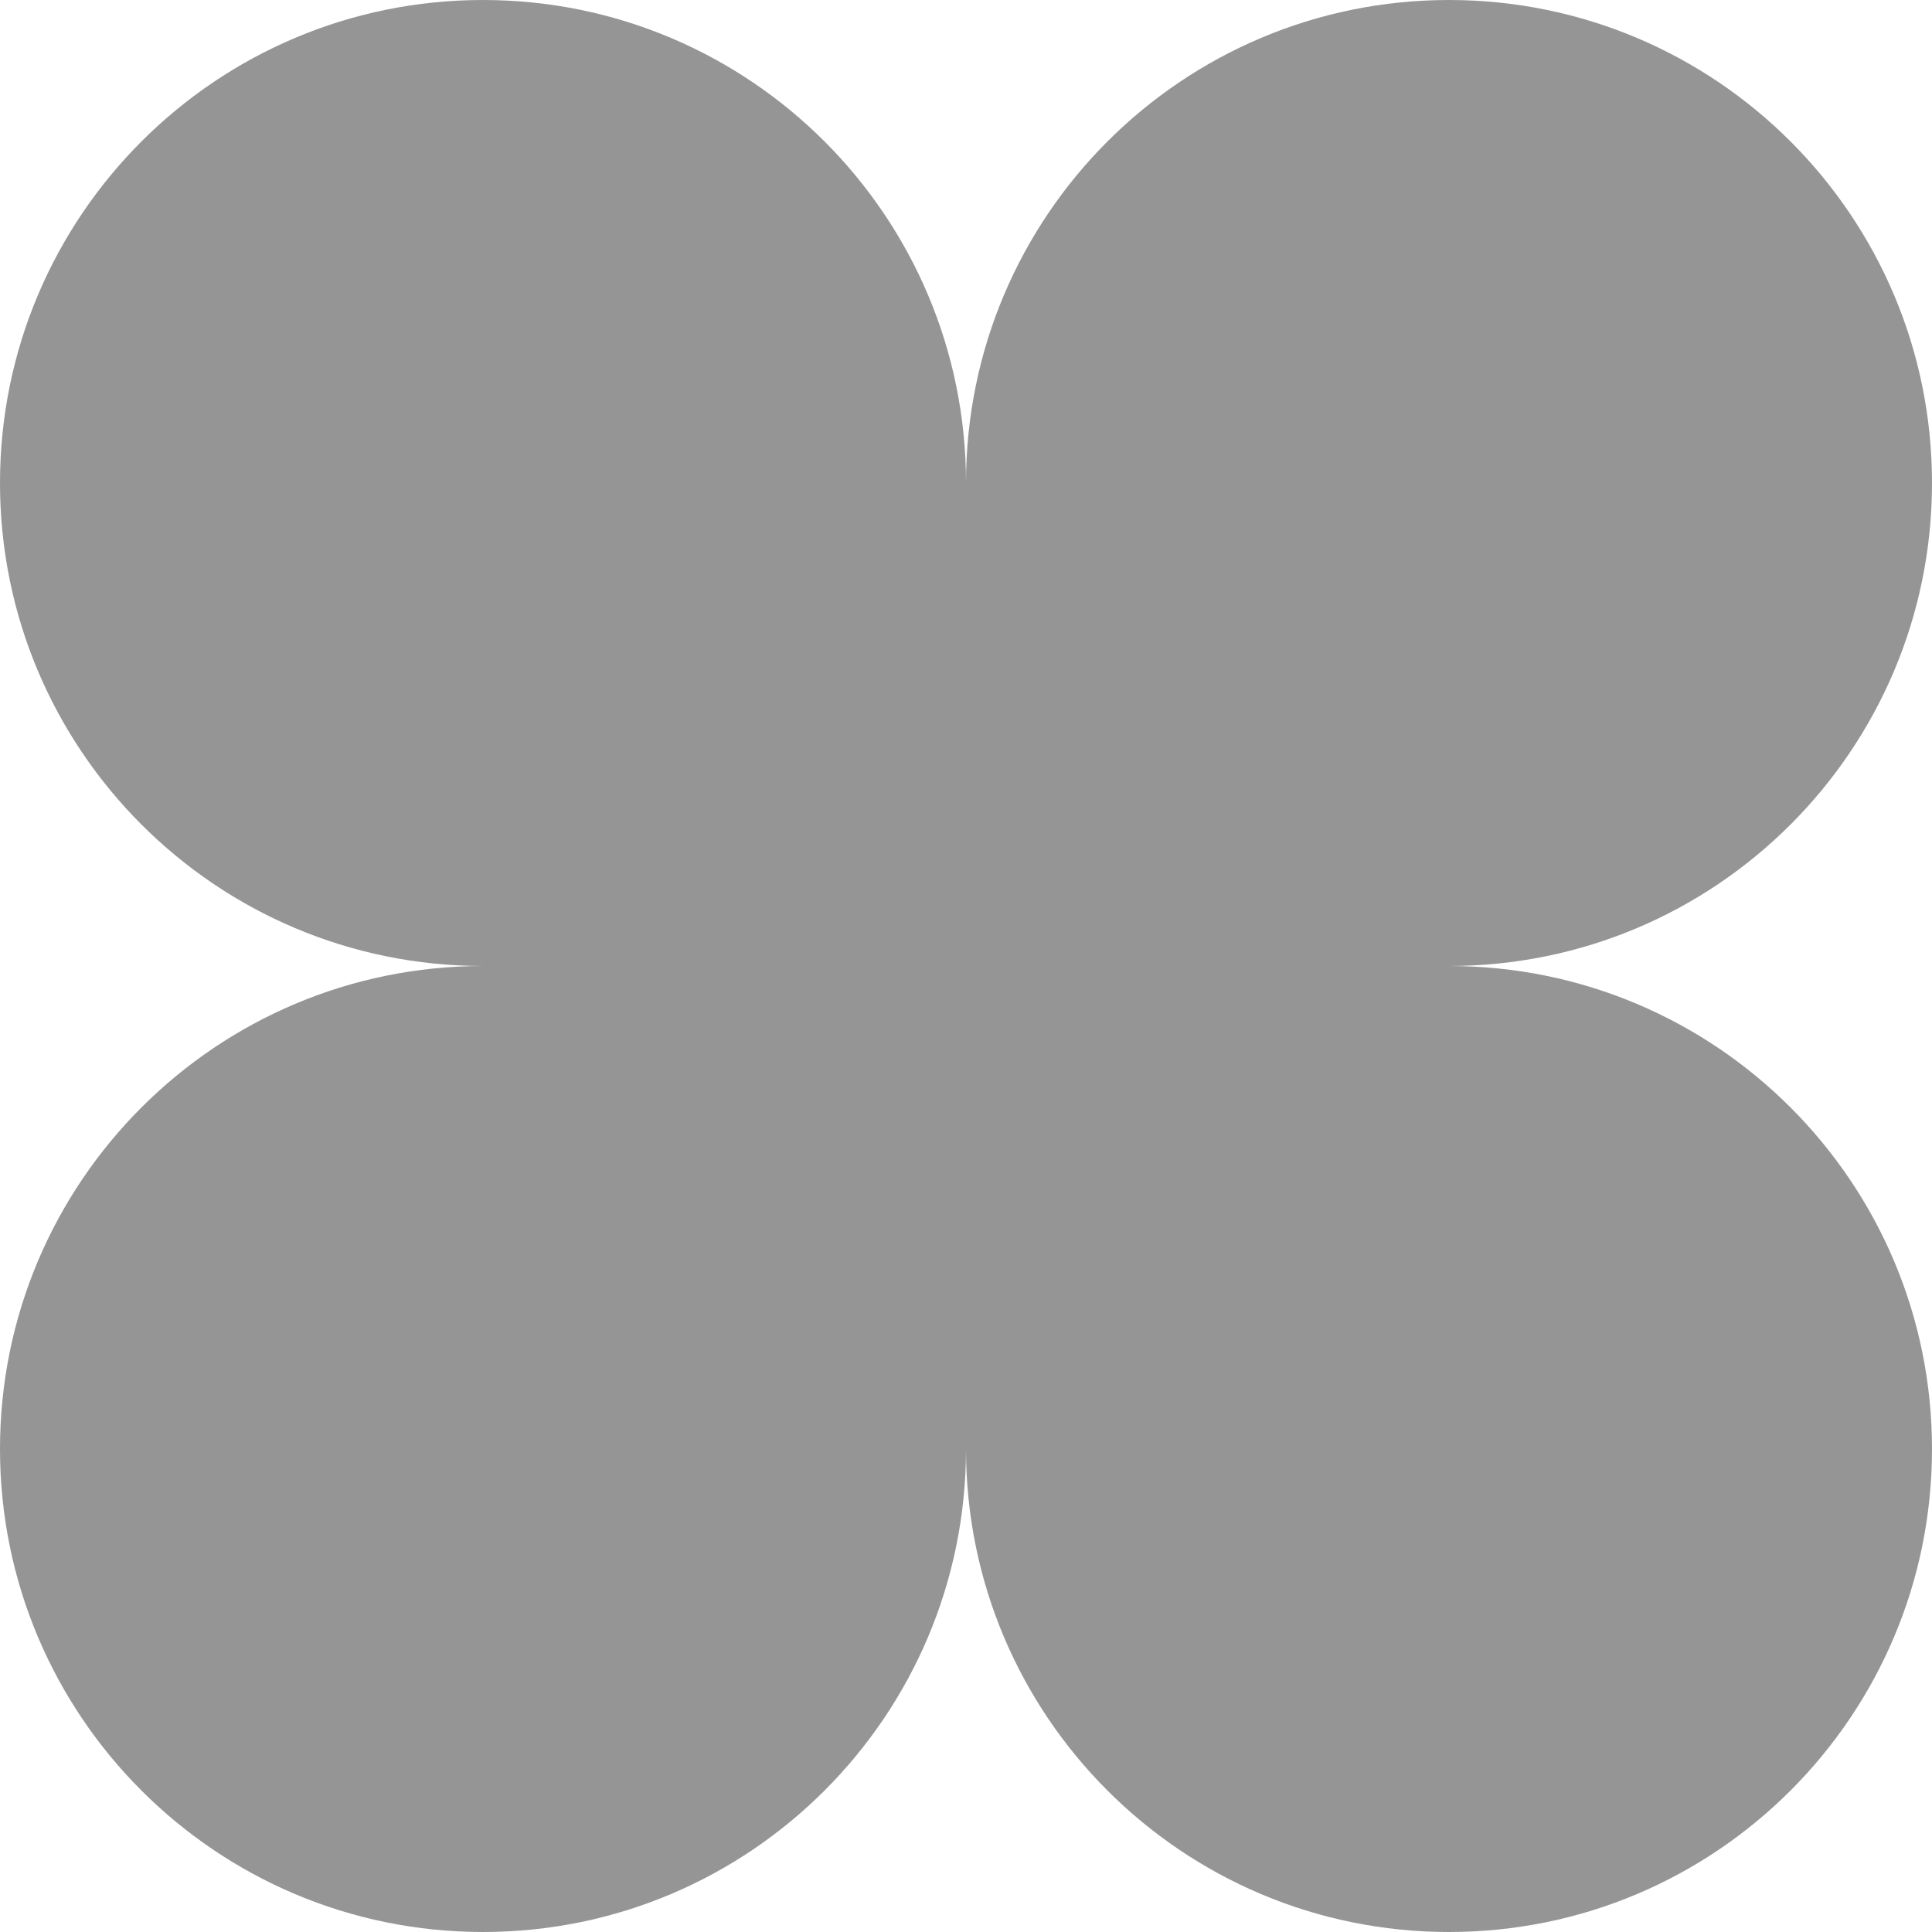 <?xml version="1.0" encoding="UTF-8"?> <svg xmlns="http://www.w3.org/2000/svg" width="12" height="12" viewBox="0 0 12 12" fill="none"><path d="M3 0C1.343 0 0 1.343 0 3C0 4.657 1.343 6 3 6C1.343 6 0 7.343 0 9C0 10.657 1.343 12 3 12C4.657 12 6 10.657 6 9C6 10.657 7.343 12 9 12C10.657 12 12 10.657 12 9C12 7.343 10.657 6 9 6C10.657 6 12 4.657 12 3C12 1.343 10.657 0 9 0C7.343 0 6 1.343 6 3C6 1.343 4.657 0 3 0Z" fill="#4F4F4F" fill-opacity="0.6"></path></svg> 